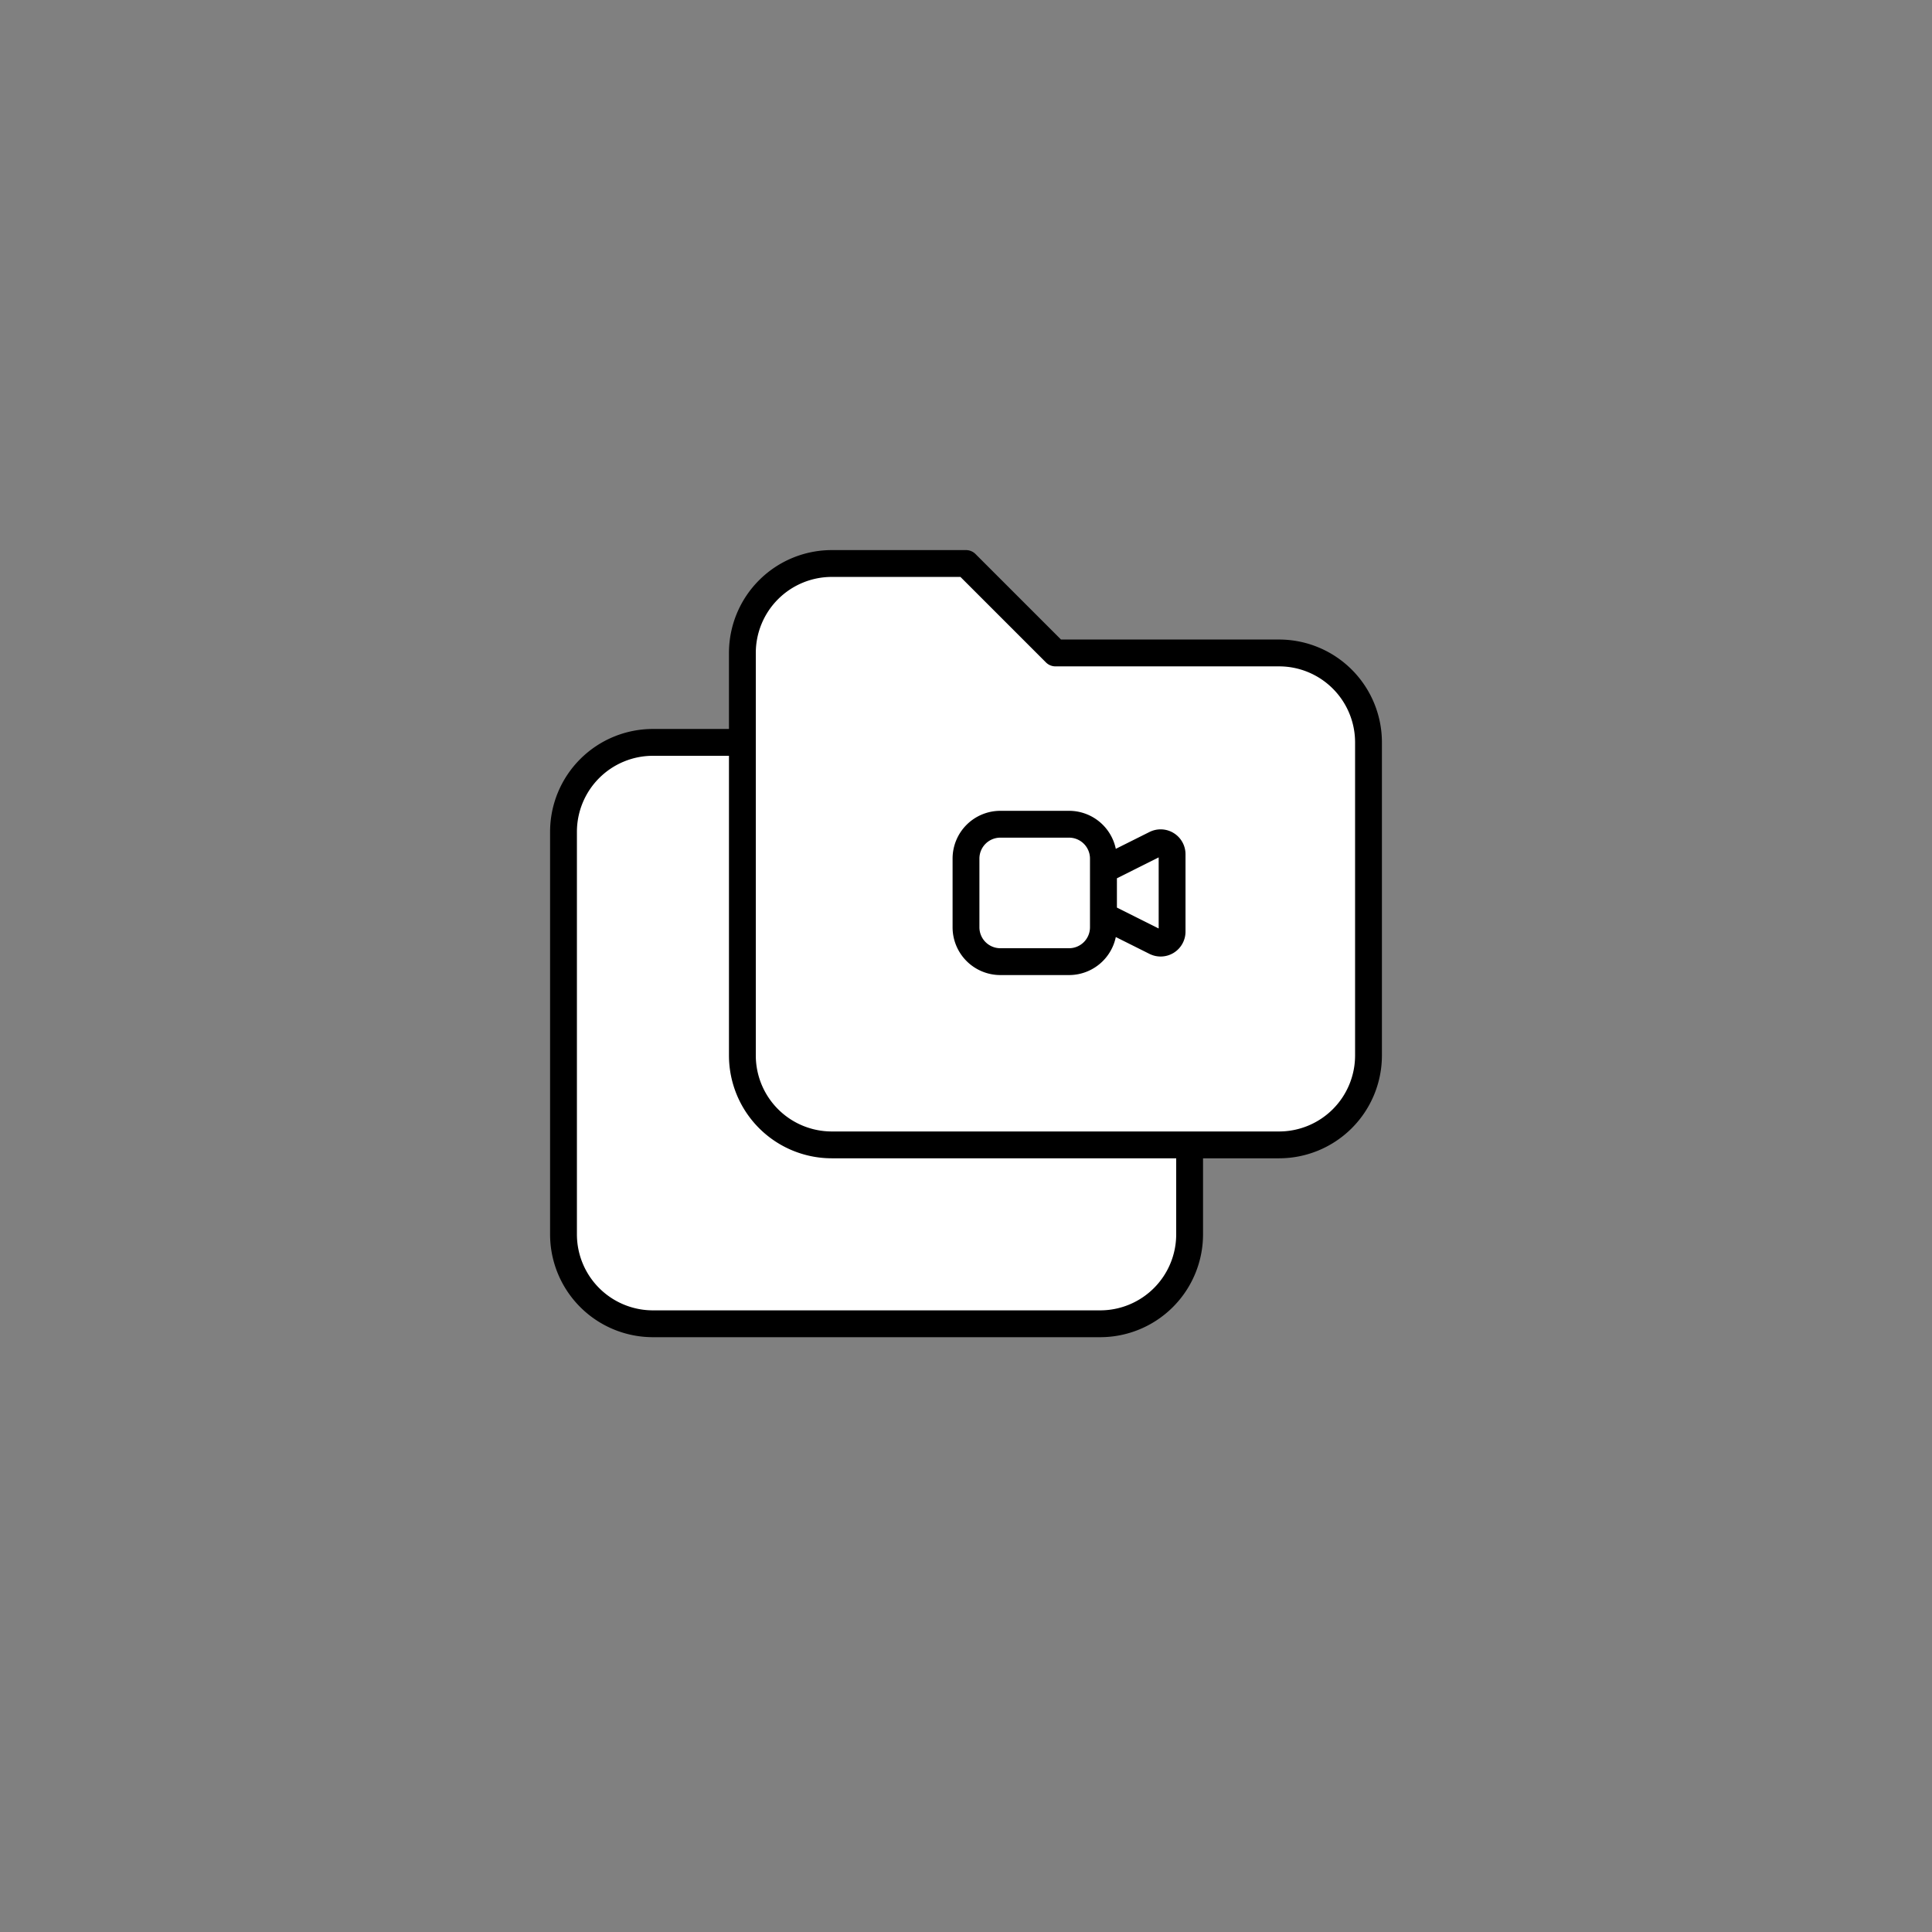 <svg xmlns="http://www.w3.org/2000/svg" xmlns:xlink="http://www.w3.org/1999/xlink" width="144" height="144" viewBox="0 0 144 144">
  <rect x="0" y="0" width="144" height="144" fill="#808080" stroke="none"/>
  <defs>
    <clipPath id="clip-path">
      <rect id="長方形_725" data-name="長方形 725" width="80" height="80" fill="#fff" stroke="#707070" stroke-width="2"/>
    </clipPath>
  </defs>
  <g id="グループ_3010" data-name="グループ 3010" transform="translate(-127 -9989)">
    <rect id="長方形_722" data-name="長方形 722" width="144" height="144" transform="translate(127 9989)" fill="none"/>
    <g id="グループ_1775" data-name="グループ 1775" transform="translate(159 10021)">
      <g id="グループ_1774" data-name="グループ 1774" clip-path="url(#clip-path)">
        <path id="パス_236" data-name="パス 236" d="M21.667,35h10l6.667,6.667H55a6.667,6.667,0,0,1,6.667,6.667V71.667A6.667,6.667,0,0,1,55,78.333H21.667A6.667,6.667,0,0,1,15,71.667v-30A6.667,6.667,0,0,1,21.667,35" transform="translate(-5 -11.667)" fill="#fff" stroke="#000" stroke-linecap="round" stroke-linejoin="round" stroke-width="2"/>
        <path id="パス_237" data-name="パス 237" d="M41.667,15h10l6.667,6.667H75a6.667,6.667,0,0,1,6.667,6.667V51.667A6.667,6.667,0,0,1,75,58.333H41.667A6.667,6.667,0,0,1,35,51.667v-30A6.667,6.667,0,0,1,41.667,15" transform="translate(-11.667 -5)" fill="#fff" stroke="#000" stroke-linecap="round" stroke-linejoin="round" stroke-width="2"/>
        <path id="パス_238" data-name="パス 238" d="M75.362,48.256l3.885-1.943a.854.854,0,0,1,1.235.763v5.773a.854.854,0,0,1-1.235.763l-3.885-1.943Z" transform="translate(-25.121 -15.408)" fill="#fff" stroke="#000" stroke-linecap="round" stroke-linejoin="round" stroke-width="2"/>
        <path id="長方形_724" data-name="長方形 724" d="M2.56,0H7.68a2.561,2.561,0,0,1,2.561,2.561v5.12a2.56,2.56,0,0,1-2.56,2.56H2.56A2.56,2.56,0,0,1,0,7.681V2.56A2.56,2.56,0,0,1,2.56,0Z" transform="translate(40 29.434)" fill="#fff" stroke="#000" stroke-linecap="round" stroke-linejoin="round" stroke-width="2"/>
      </g>
    </g>
  </g>
</svg>
